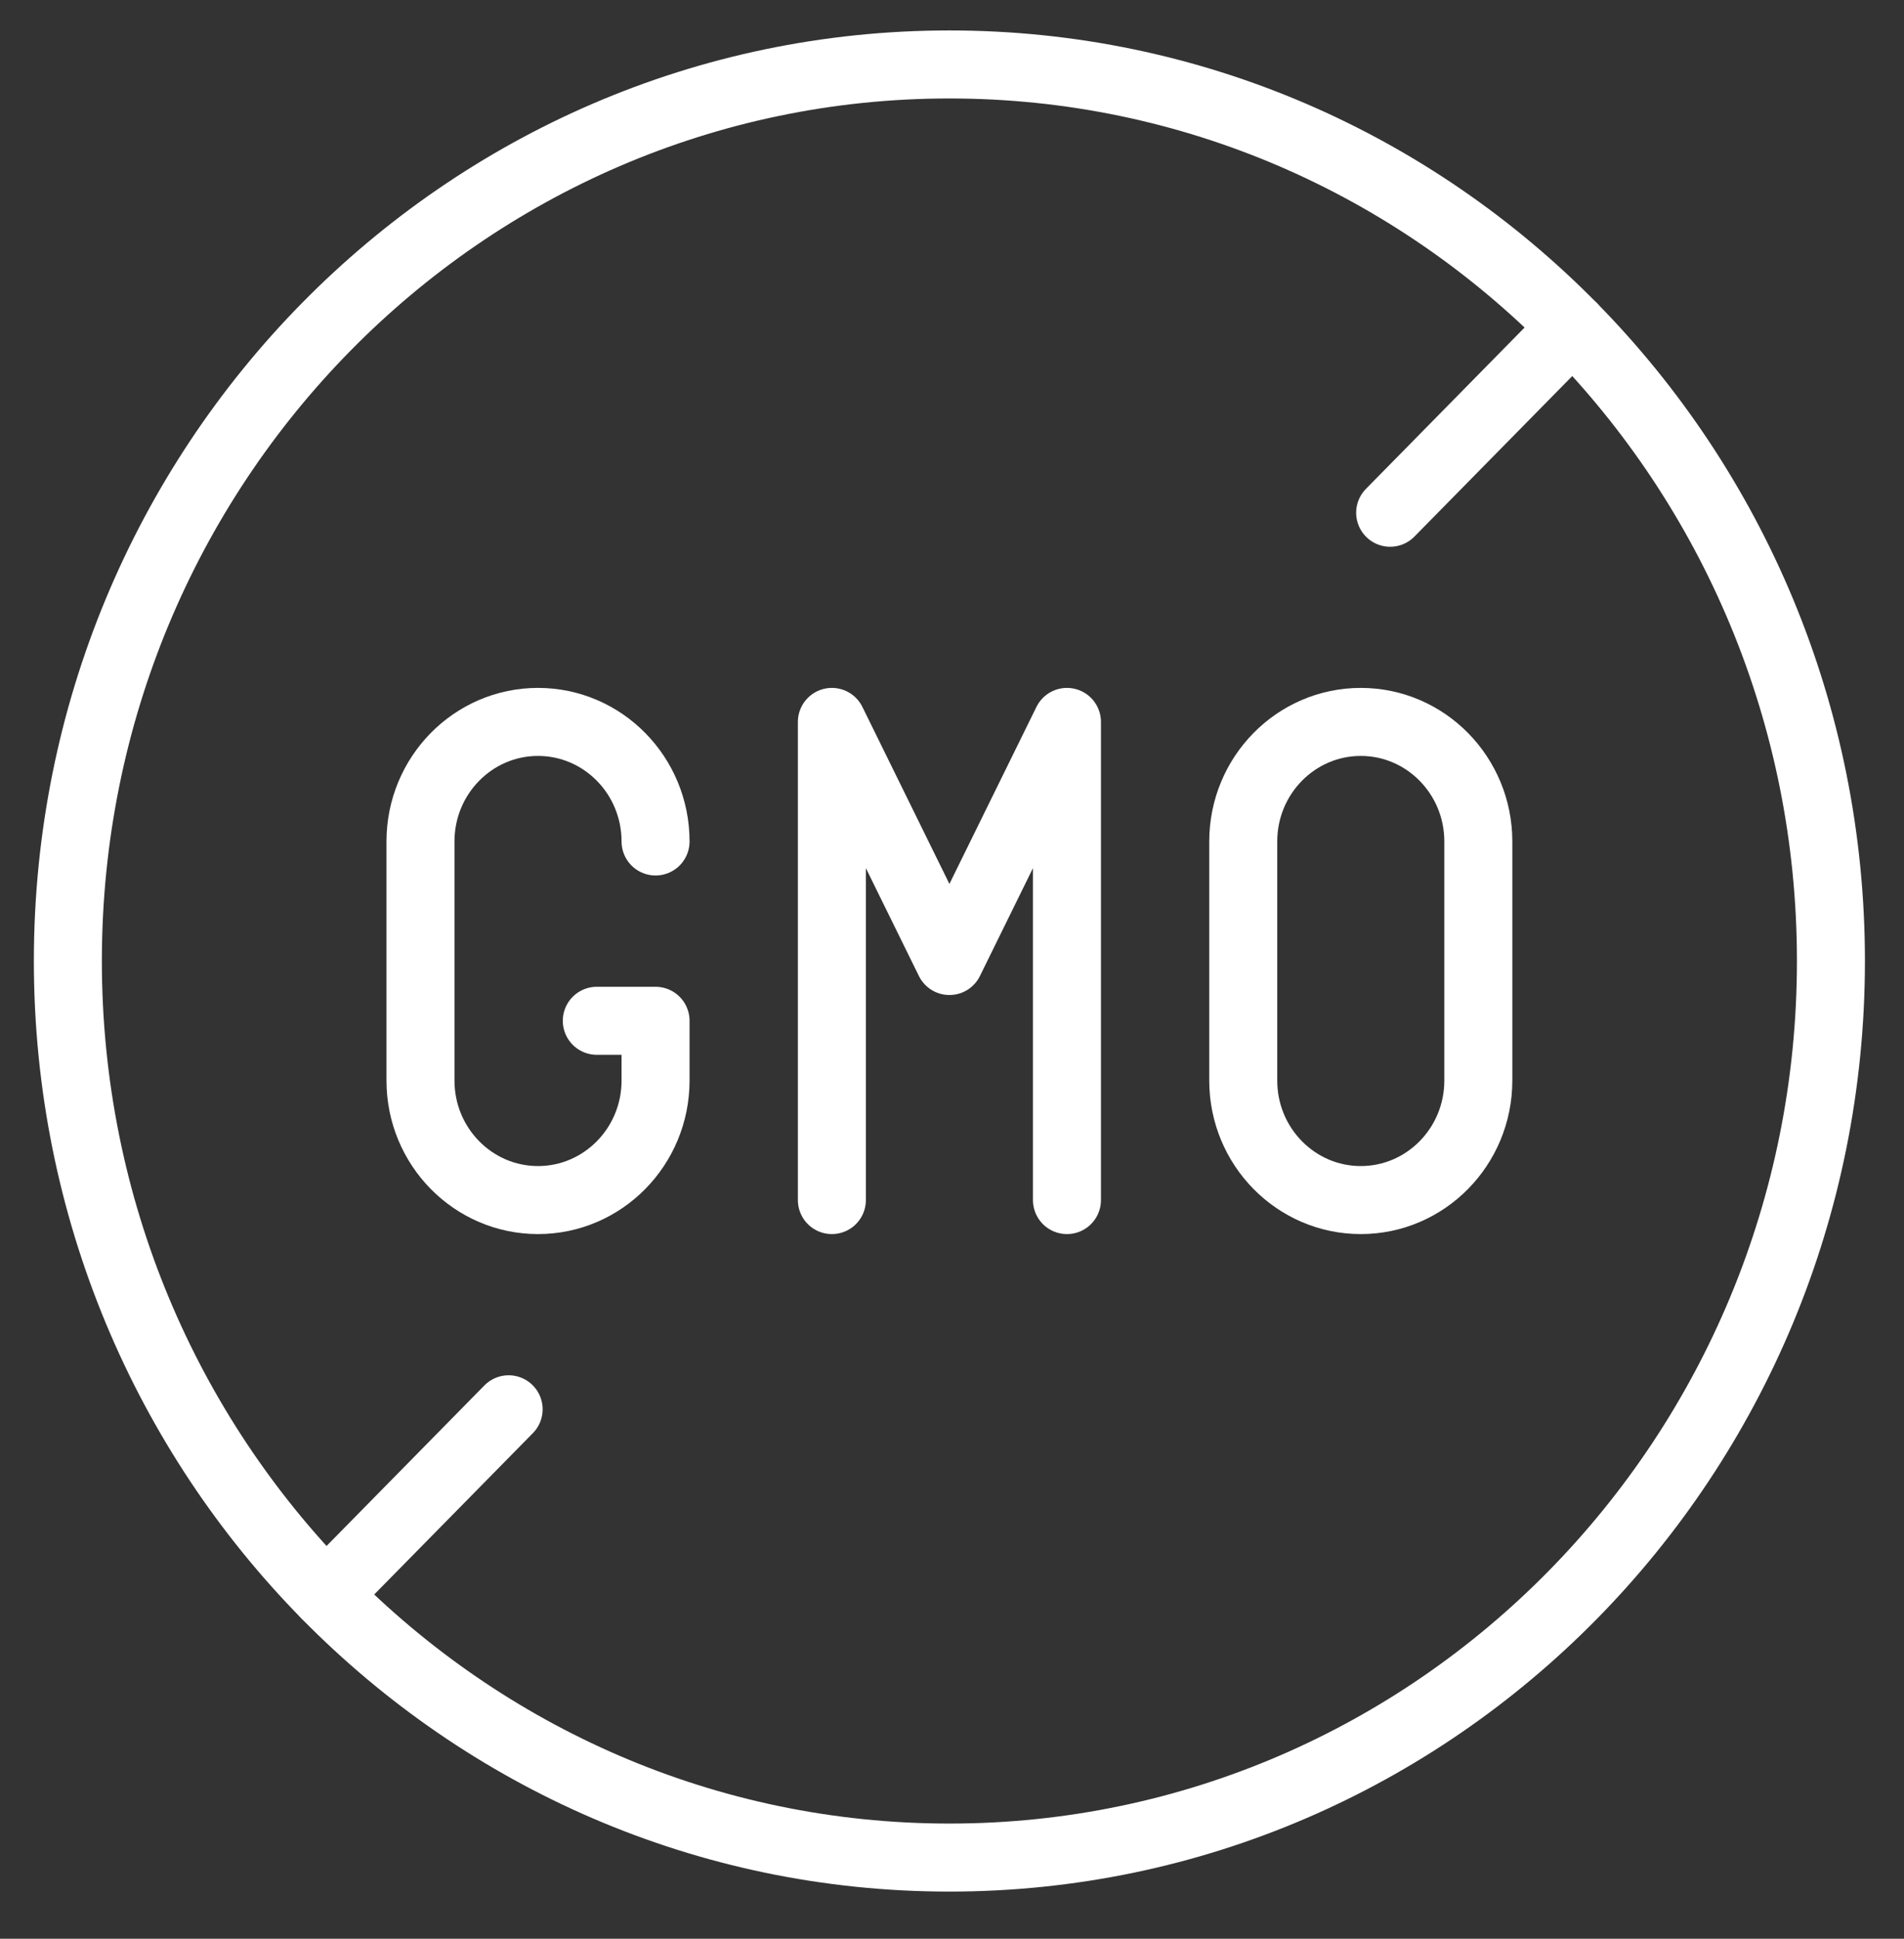 <svg xmlns="http://www.w3.org/2000/svg" width="56" height="57" viewBox="0 0 56 57" fill="none">
  <rect x="0" y="0" width="56" height="57" fill="#333333" stroke="none"/>
  <g clip-path="url(#clip0_274_366)">
    <path d="M24.467 35.283V21.225L27.924 28.254L31.381 21.225V35.283" stroke="white" stroke-width="2" stroke-miterlimit="10" stroke-linecap="round" stroke-linejoin="round"/>
    <path d="M17.553 30.012H19.281V31.769C19.281 33.709 17.732 35.283 15.824 35.283C13.916 35.283 12.367 33.709 12.367 31.769V24.74C12.367 22.799 13.916 21.225 15.824 21.225C17.732 21.225 19.281 22.8 19.281 24.74" stroke="white" stroke-width="2" stroke-miterlimit="10" stroke-linecap="round" stroke-linejoin="round"/>
    <path d="M43.48 24.74V31.769C43.48 33.709 41.931 35.283 40.023 35.283C38.115 35.283 36.566 33.709 36.566 31.769V24.74C36.566 22.799 38.115 21.225 40.023 21.225C41.931 21.225 43.48 22.799 43.48 24.74Z" stroke="white" stroke-width="2" stroke-miterlimit="10" stroke-linecap="round" stroke-linejoin="round"/>
    <path d="M27.923 54.614C42.243 54.614 53.851 42.812 53.851 28.254C53.851 13.697 42.243 1.895 27.923 1.895C13.604 1.895 1.996 13.697 1.996 28.254C1.996 42.812 13.604 54.614 27.923 54.614Z" stroke="white" stroke-width="2" stroke-miterlimit="10" stroke-linecap="round" stroke-linejoin="round"/>
    <path d="M46.257 9.616L40.887 15.075" stroke="white" stroke-width="2" stroke-miterlimit="10" stroke-linecap="round" stroke-linejoin="round"/>
    <path d="M14.96 41.434L9.59 46.893" stroke="white" stroke-width="2" stroke-miterlimit="10" stroke-linecap="round" stroke-linejoin="round"/>
  </g>
  <defs>
    <clipPath id="clip0_274_366">
      <rect width="56" height="56" fill="white" transform="translate(0 0.254)"/>
    </clipPath>
  </defs>
</svg>